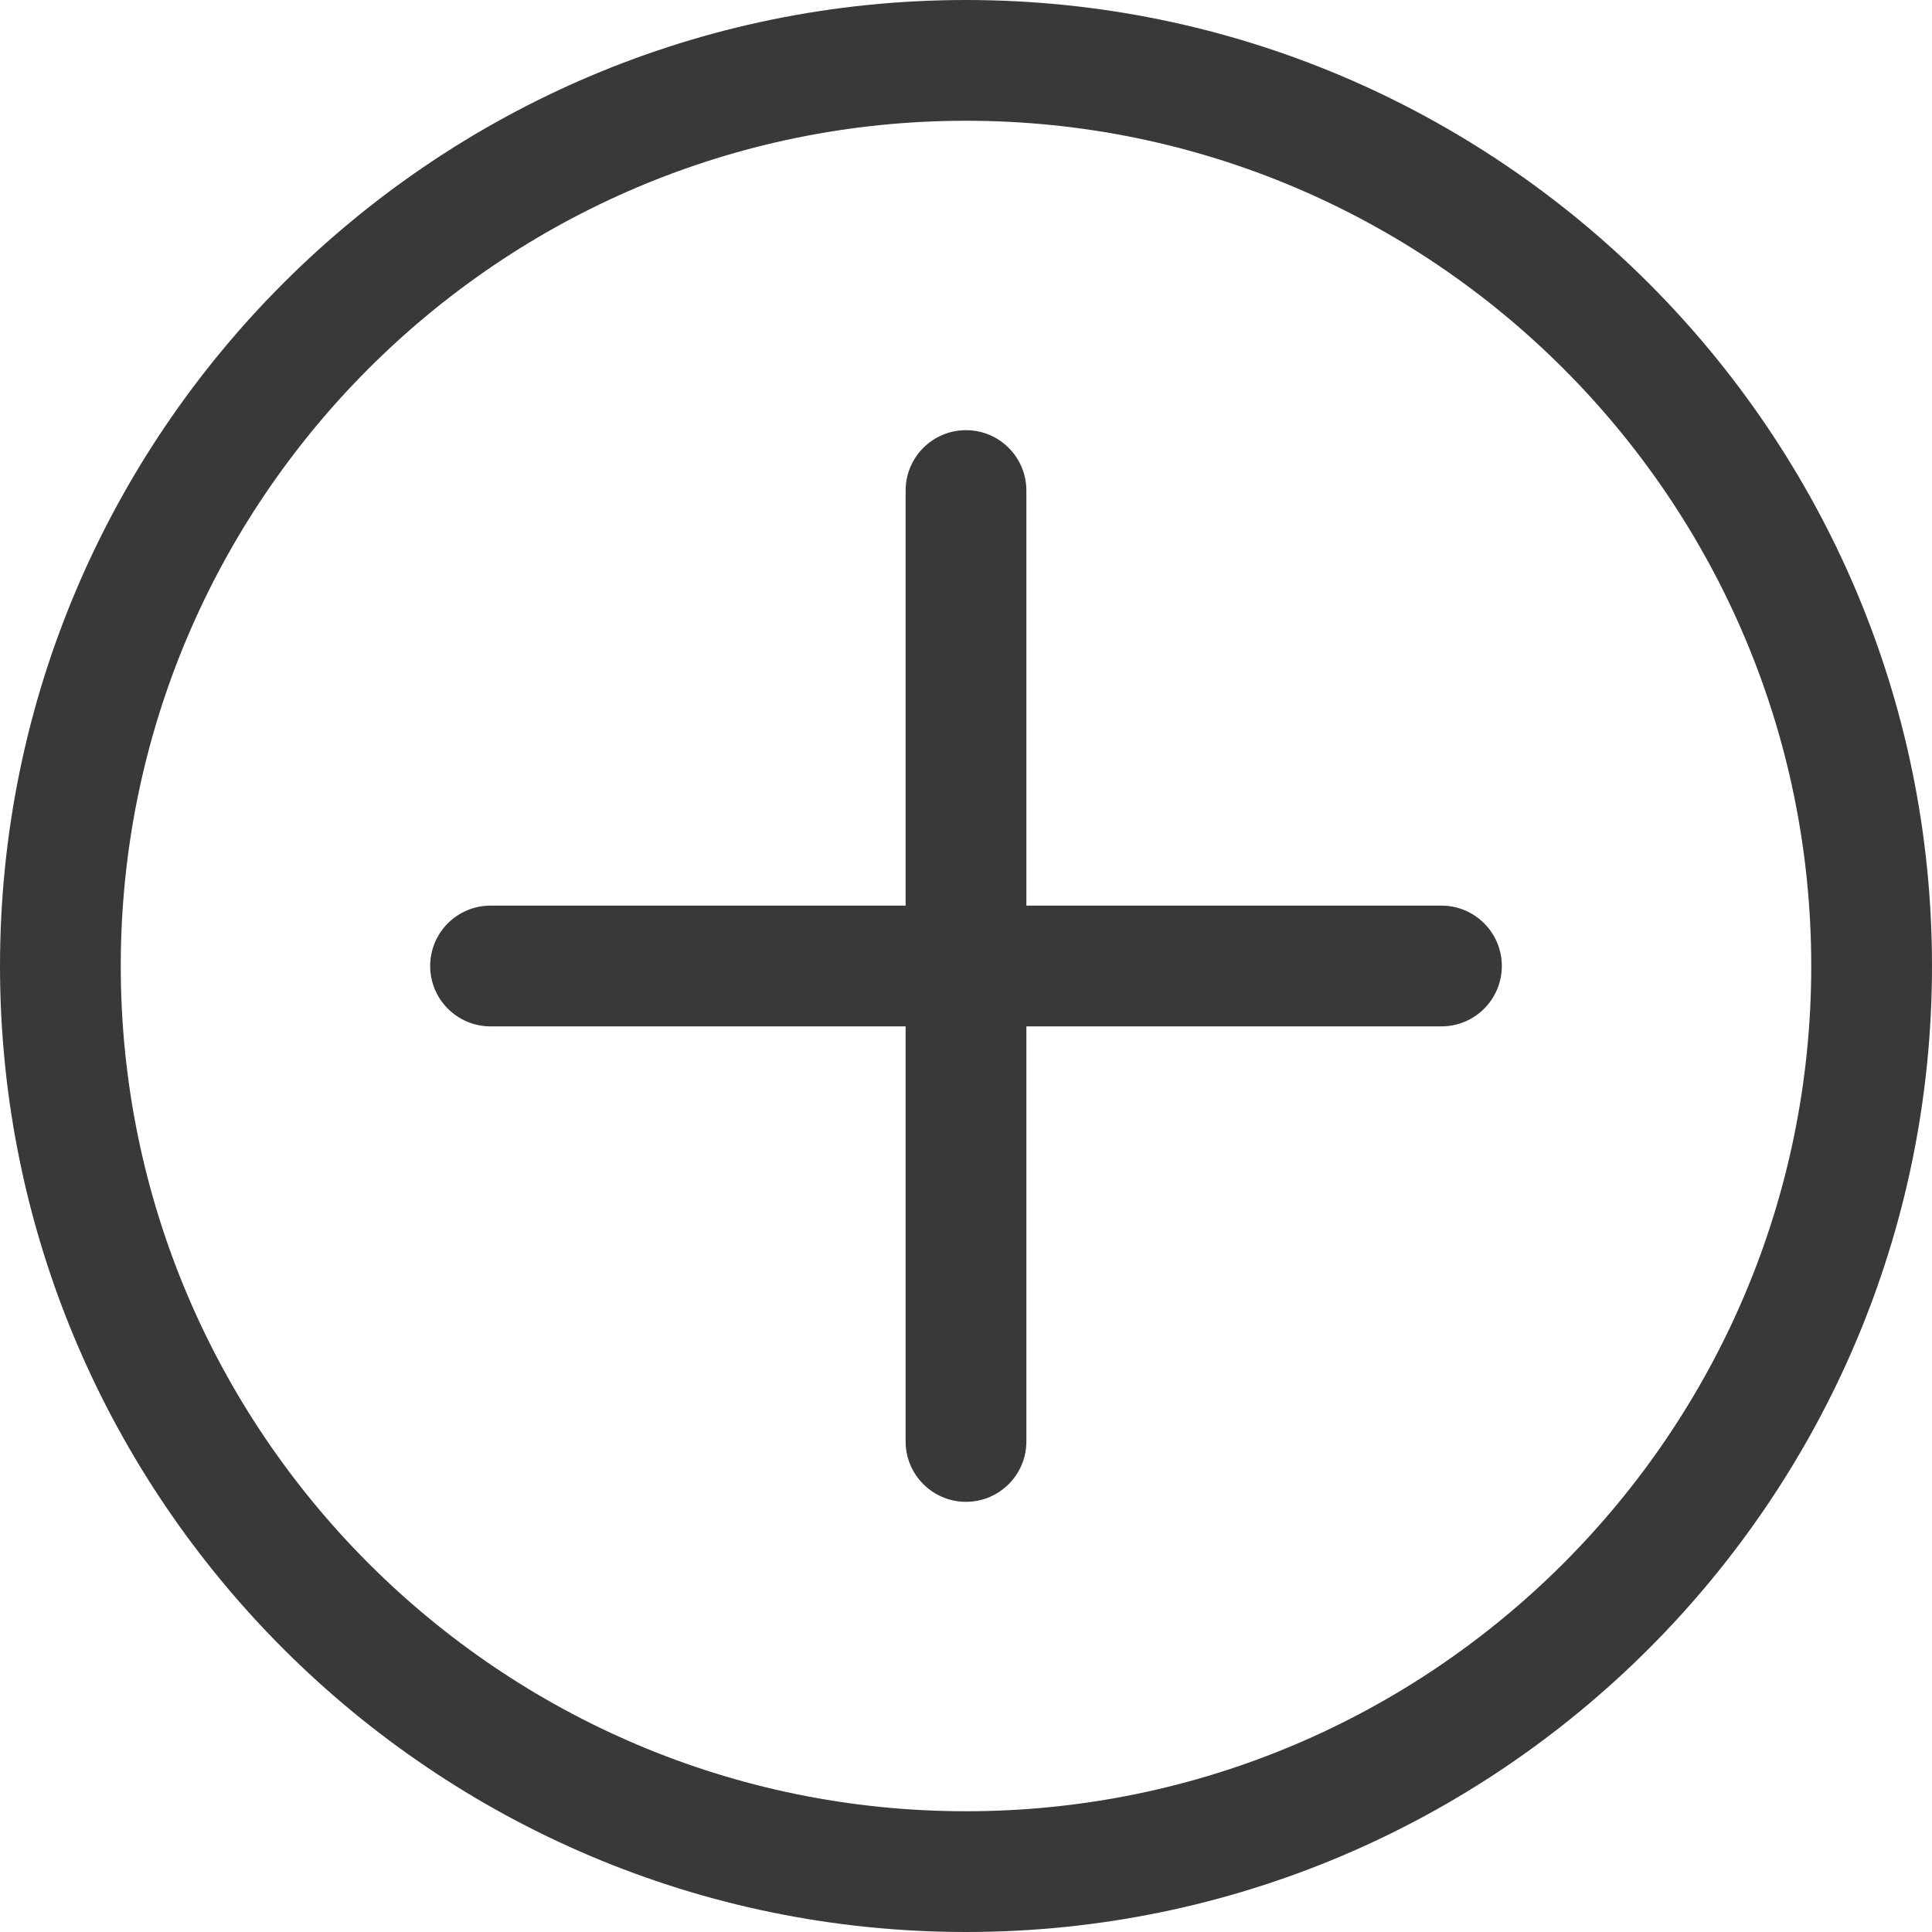 <svg xmlns="http://www.w3.org/2000/svg" version="1.1" xmlns:xlink="http://www.w3.org/1999/xlink" width="512" height="512" x="0" y="0" viewBox="0 0 512 512" style="enable-background:new 0 0 512 512" xml:space="preserve" class=""><g><path d="M256 .001C114.842.001.001 114.842.001 256S114.842 511.999 256 511.999 511.999 397.159 511.999 256 397.158.001 256 .001zm0 479.998C132.487 479.999 32.001 379.513 32.001 256S132.487 32.001 256 32.001 479.999 132.486 479.999 256c0 123.513-100.486 223.999-223.999 223.999zM398 256c0 8.837-7.164 16-16 16H272v110c0 8.837-7.164 16-16 16s-16-7.163-16-16V272H130c-8.836 0-16-7.163-16-16s7.164-16 16-16h110V130c0-8.837 7.164-16 16-16s16 7.163 16 16v110h110c8.836 0 16 7.164 16 16z" fill="#393939" opacity="1" data-original="#000000" class=""></path></g></svg>